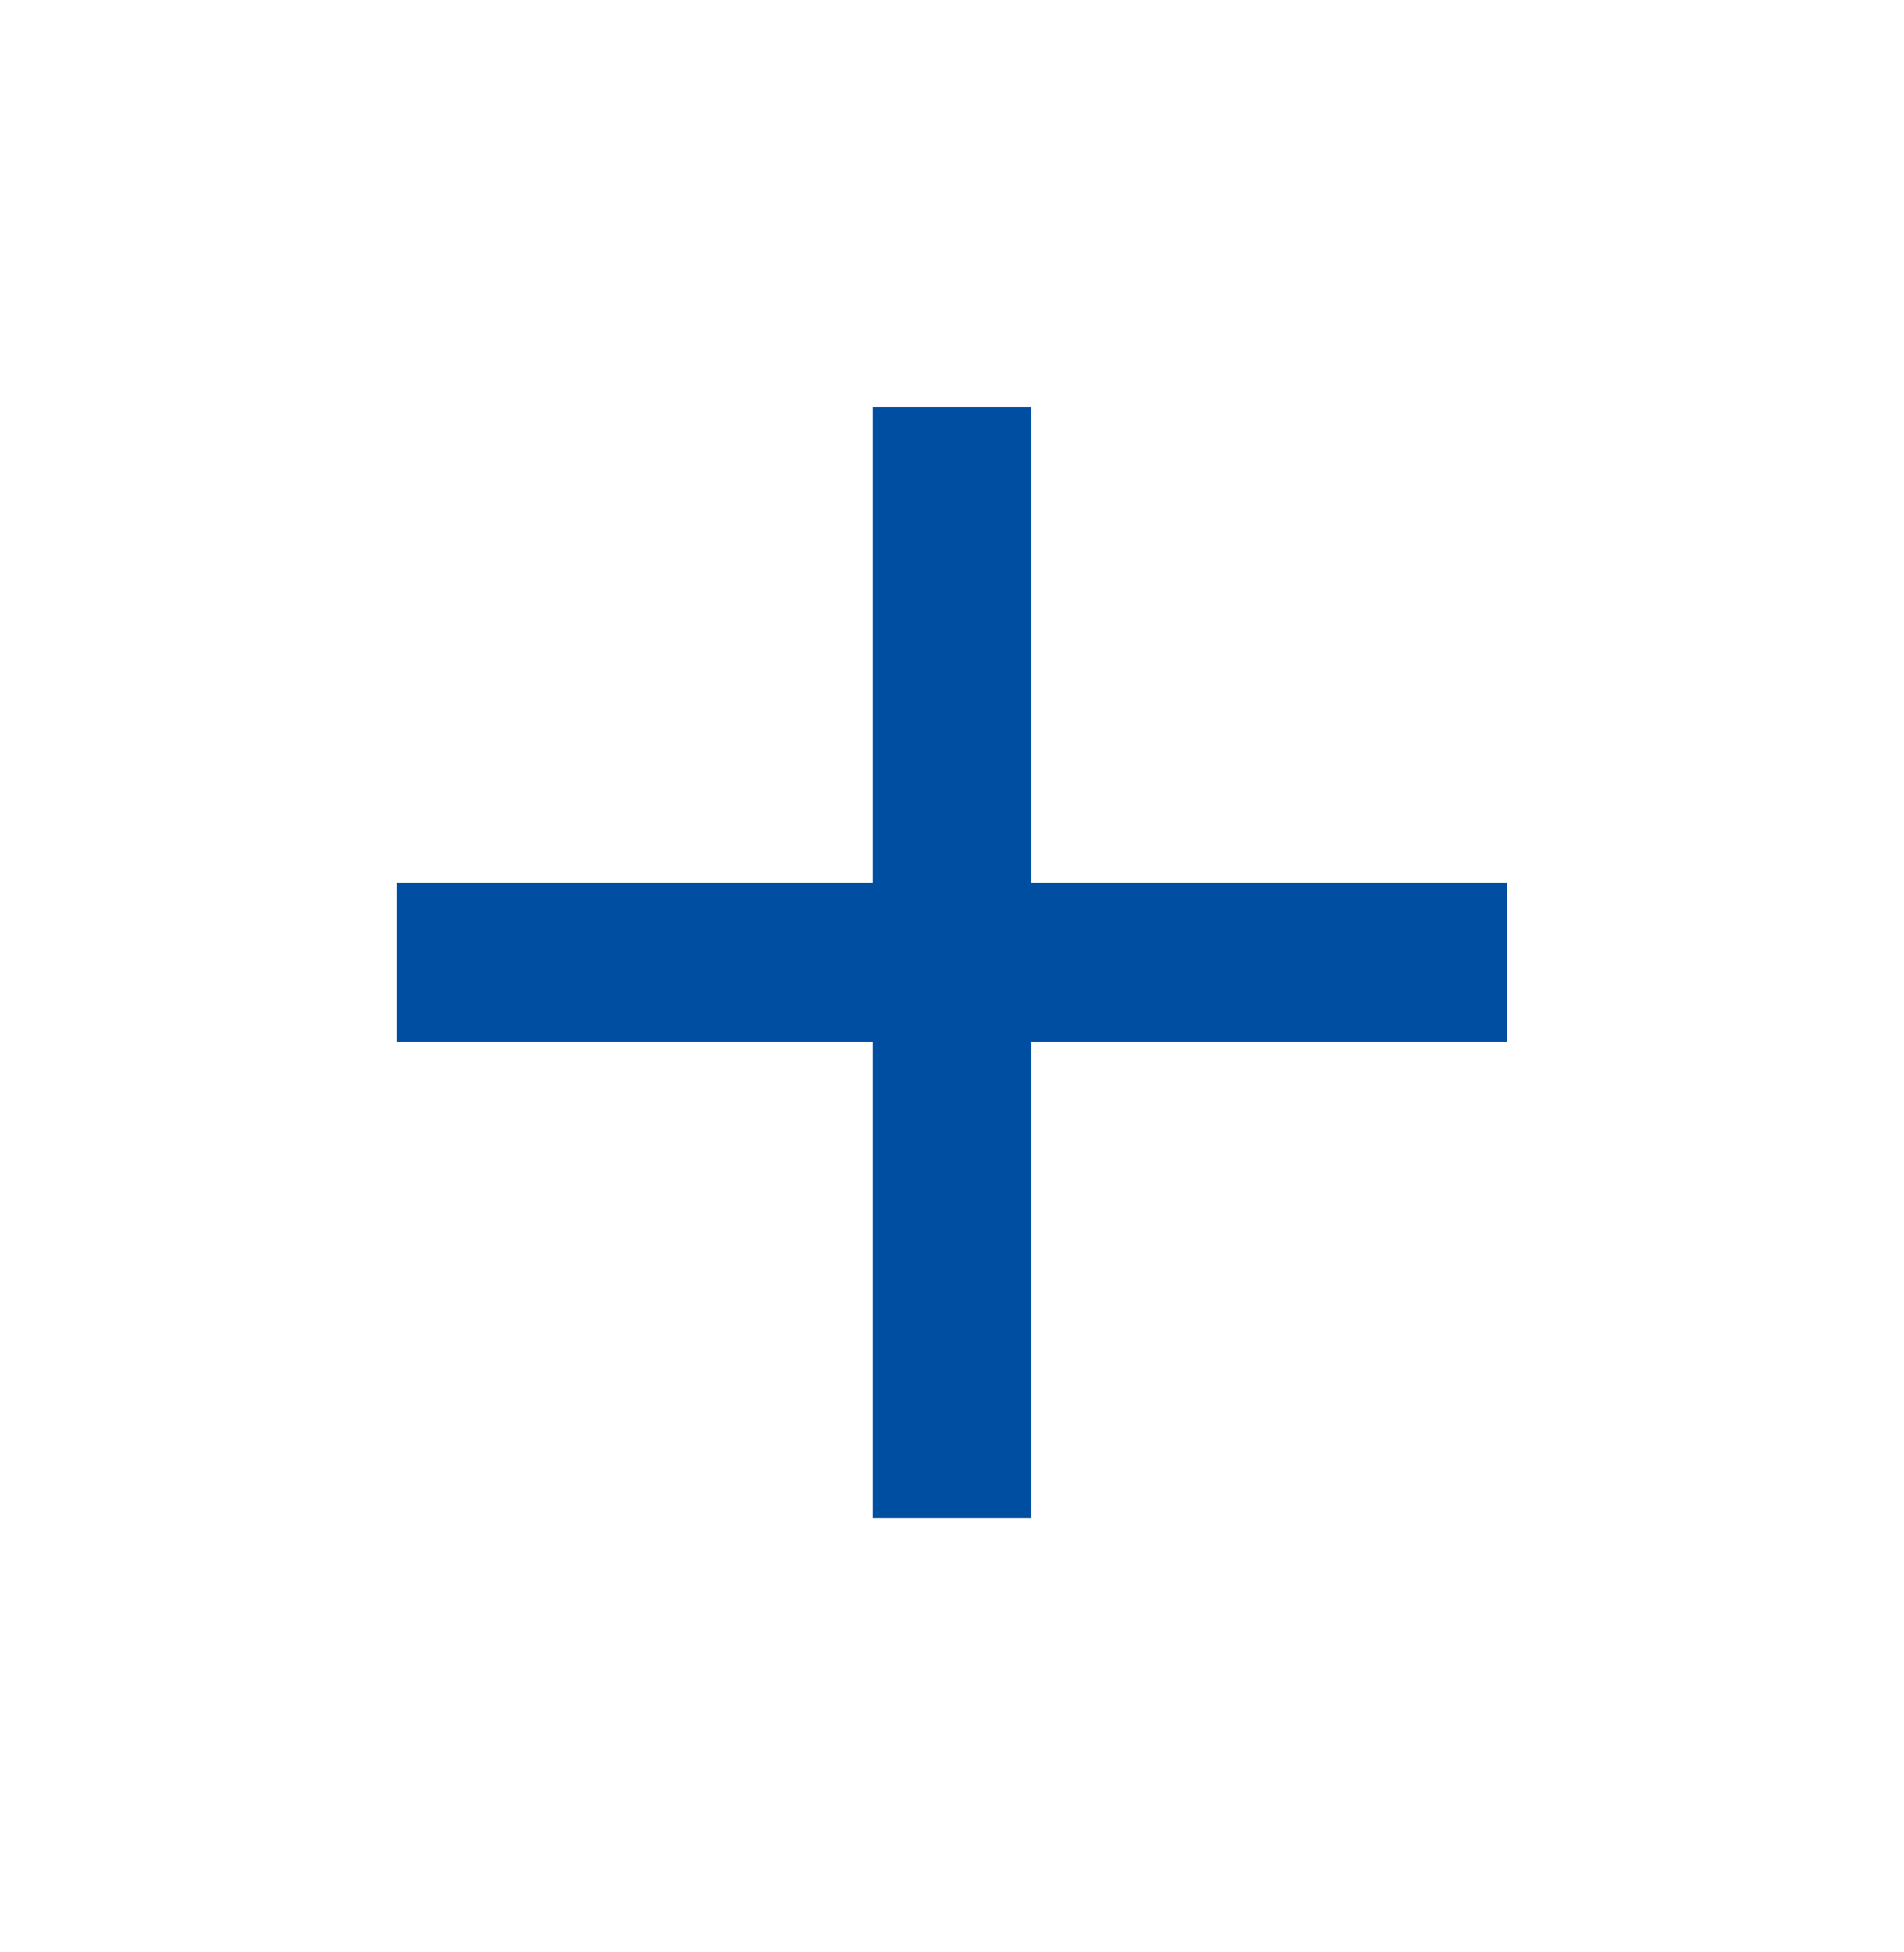 <svg width="40" height="41" viewBox="0 0 40 41" fill="none" xmlns="http://www.w3.org/2000/svg"><g clip-path="url(#clip0_221_5012)"><path d="M31.665 21.876h-10v10h-3.333v-10h-10v-3.333h10v-10h3.333v10h10v3.333z" fill="#004EA2"/></g><defs><clipPath id="clip0_221_5012"><path fill="#fff" transform="translate(0 .21)" d="M0 0h40v40H0z"/></clipPath></defs></svg>